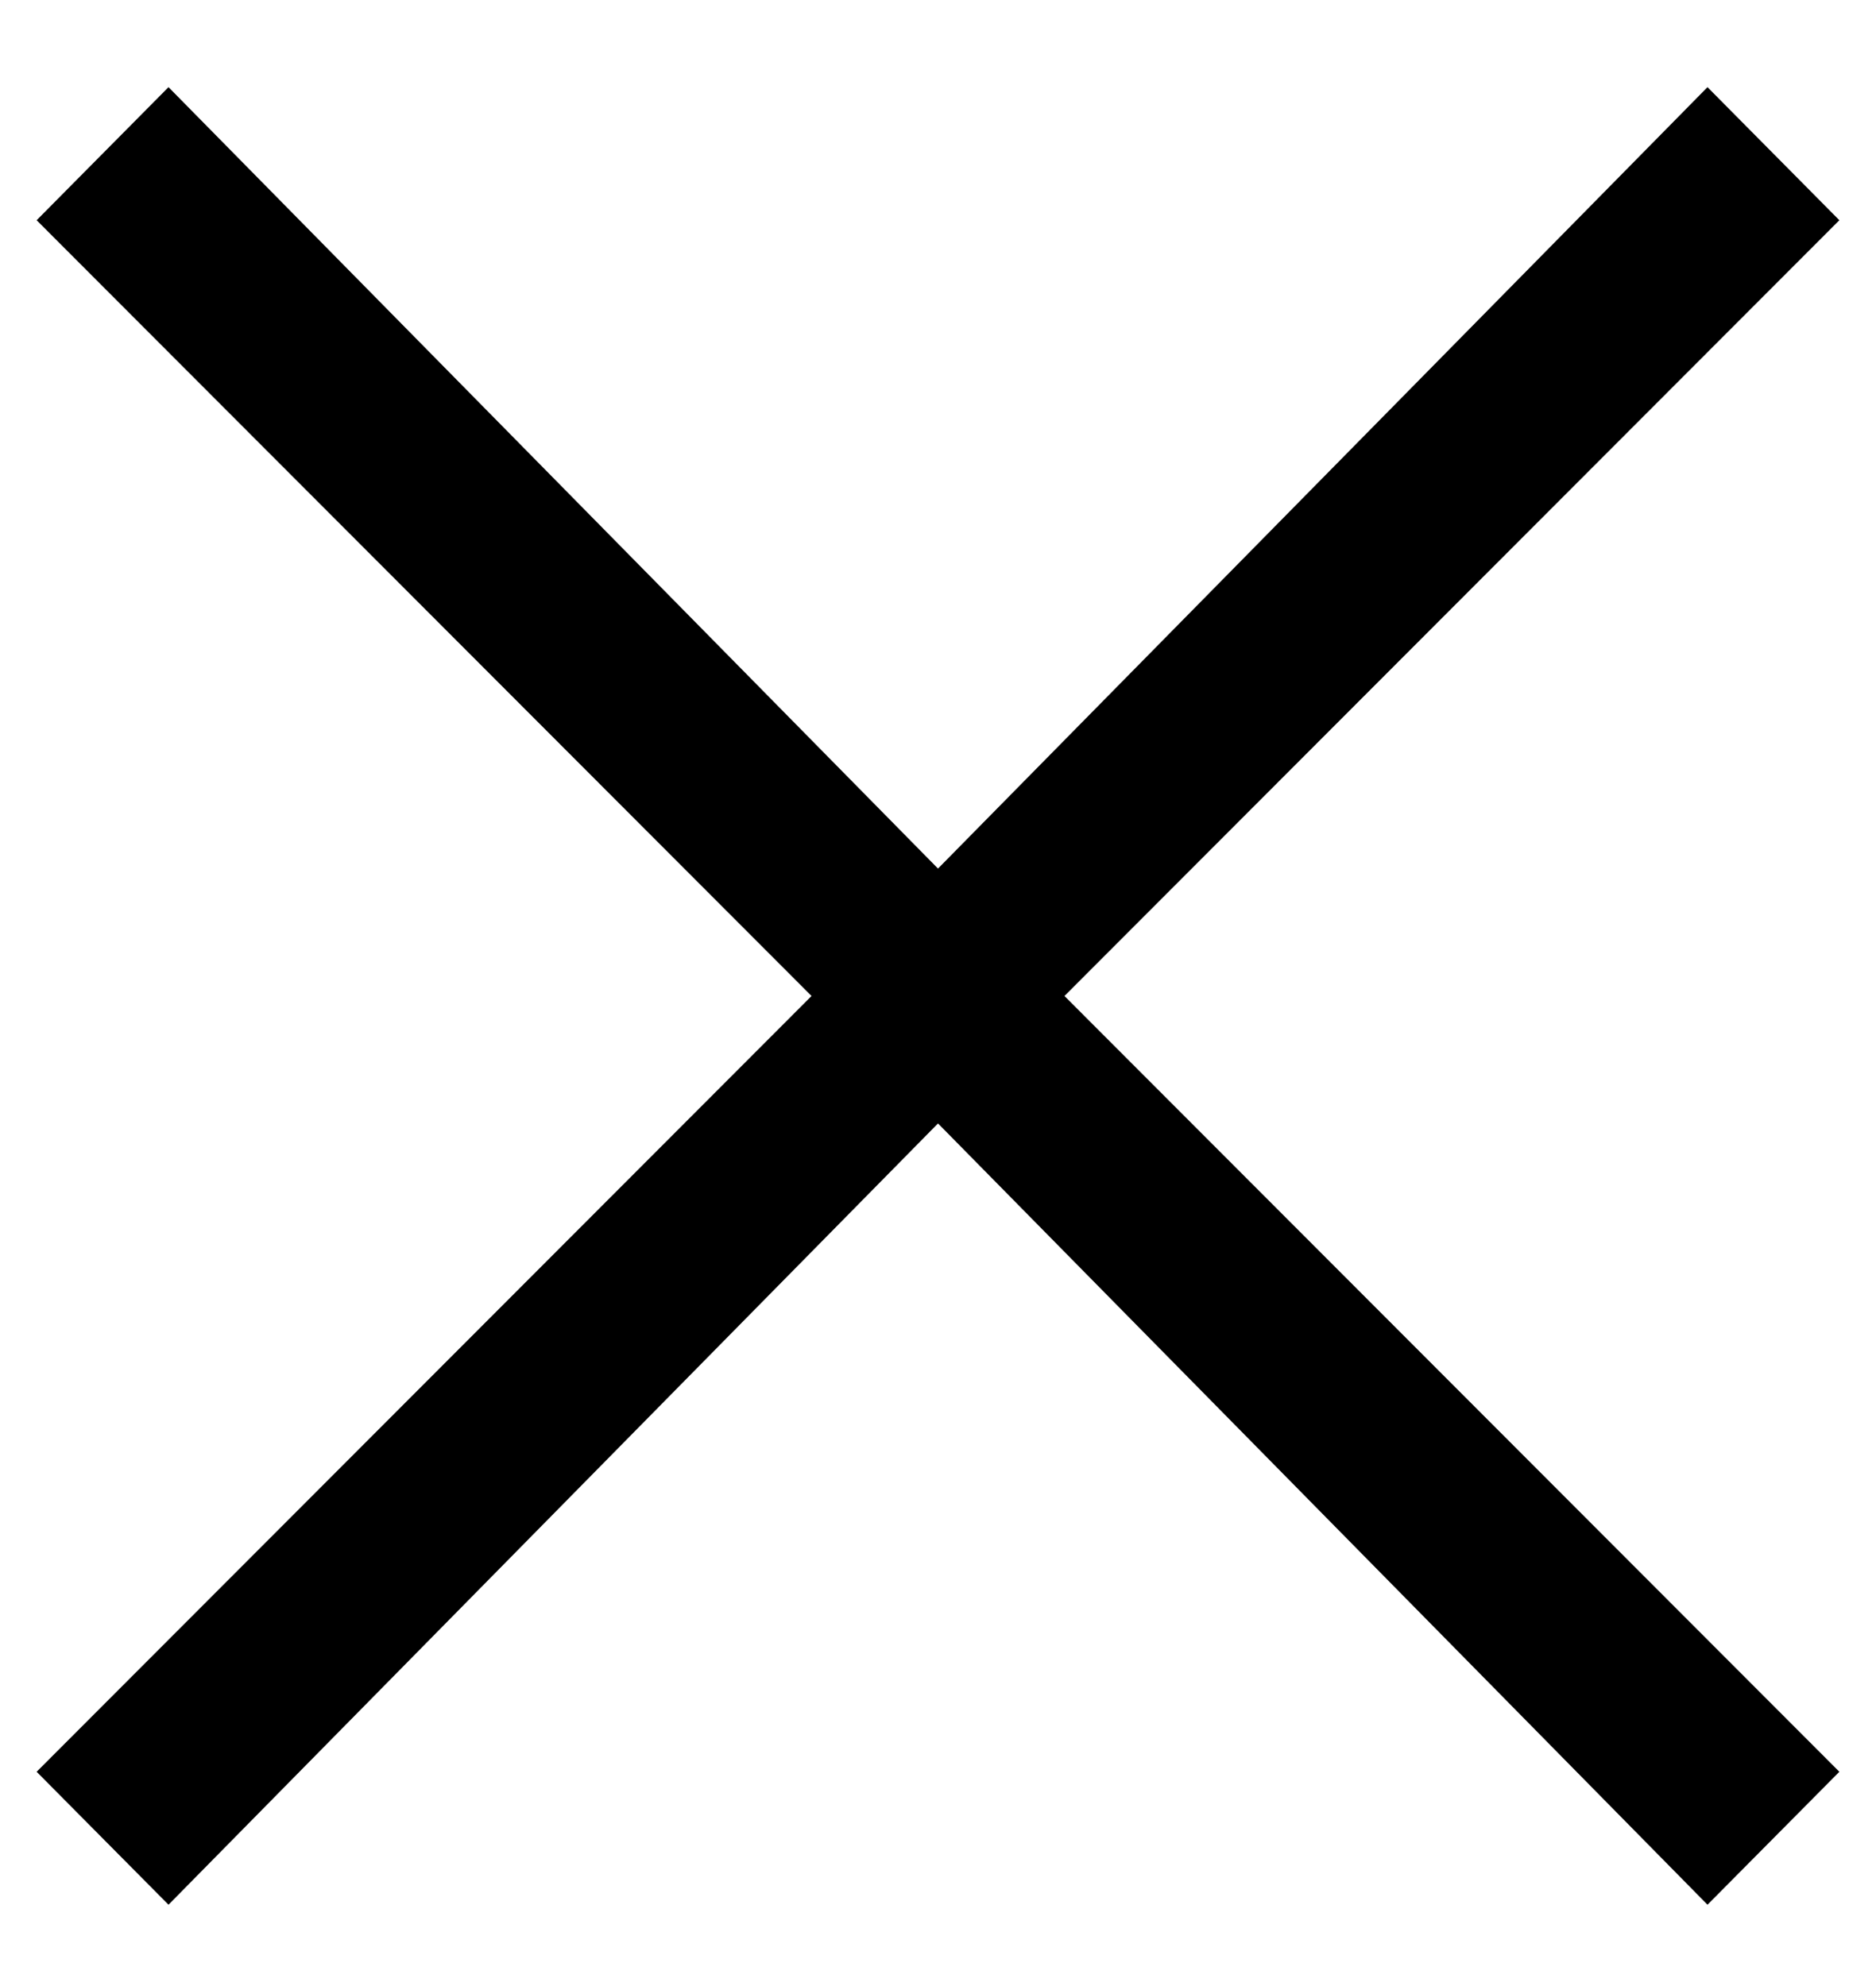 <?xml version="1.0" encoding="UTF-8"?>
<svg width="17px" height="18px" viewBox="0 0 17 18" version="1.1" xmlns="http://www.w3.org/2000/svg" xmlns:xlink="http://www.w3.org/1999/xlink">
    <!-- Generator: Sketch 51.3 (57544) - http://www.bohemiancoding.com/sketch -->
    <title>Icon / LA / Close</title>
    <desc>Created with Sketch.</desc>
    <defs></defs>
    <g id="z" stroke="none" stroke-width="1" fill="none" fill-rule="evenodd">
        <g id="Mobile-Menu-OPEN-+-SEARCH" transform="translate(-22, -594)" fill="#000000">
            <g id="Search-OPEN" transform="translate(22, 585)">
                <g id="Icon-/-LA-/-Close" transform="translate(0, 9)">
                    <g id="icon-close">
                        <polygon id="Shape" fill-rule="nonzero" points="1.527 0.79 8.5 7.872 15.473 0.79 16.668 1.996 9.646 9.027 16.668 16.058 15.473 17.263 8.5 10.182 1.527 17.263 0.332 16.058 7.354 9.027 0.332 1.996"></polygon>
                    </g>
                </g>
            </g>
        </g>
    </g>
</svg>